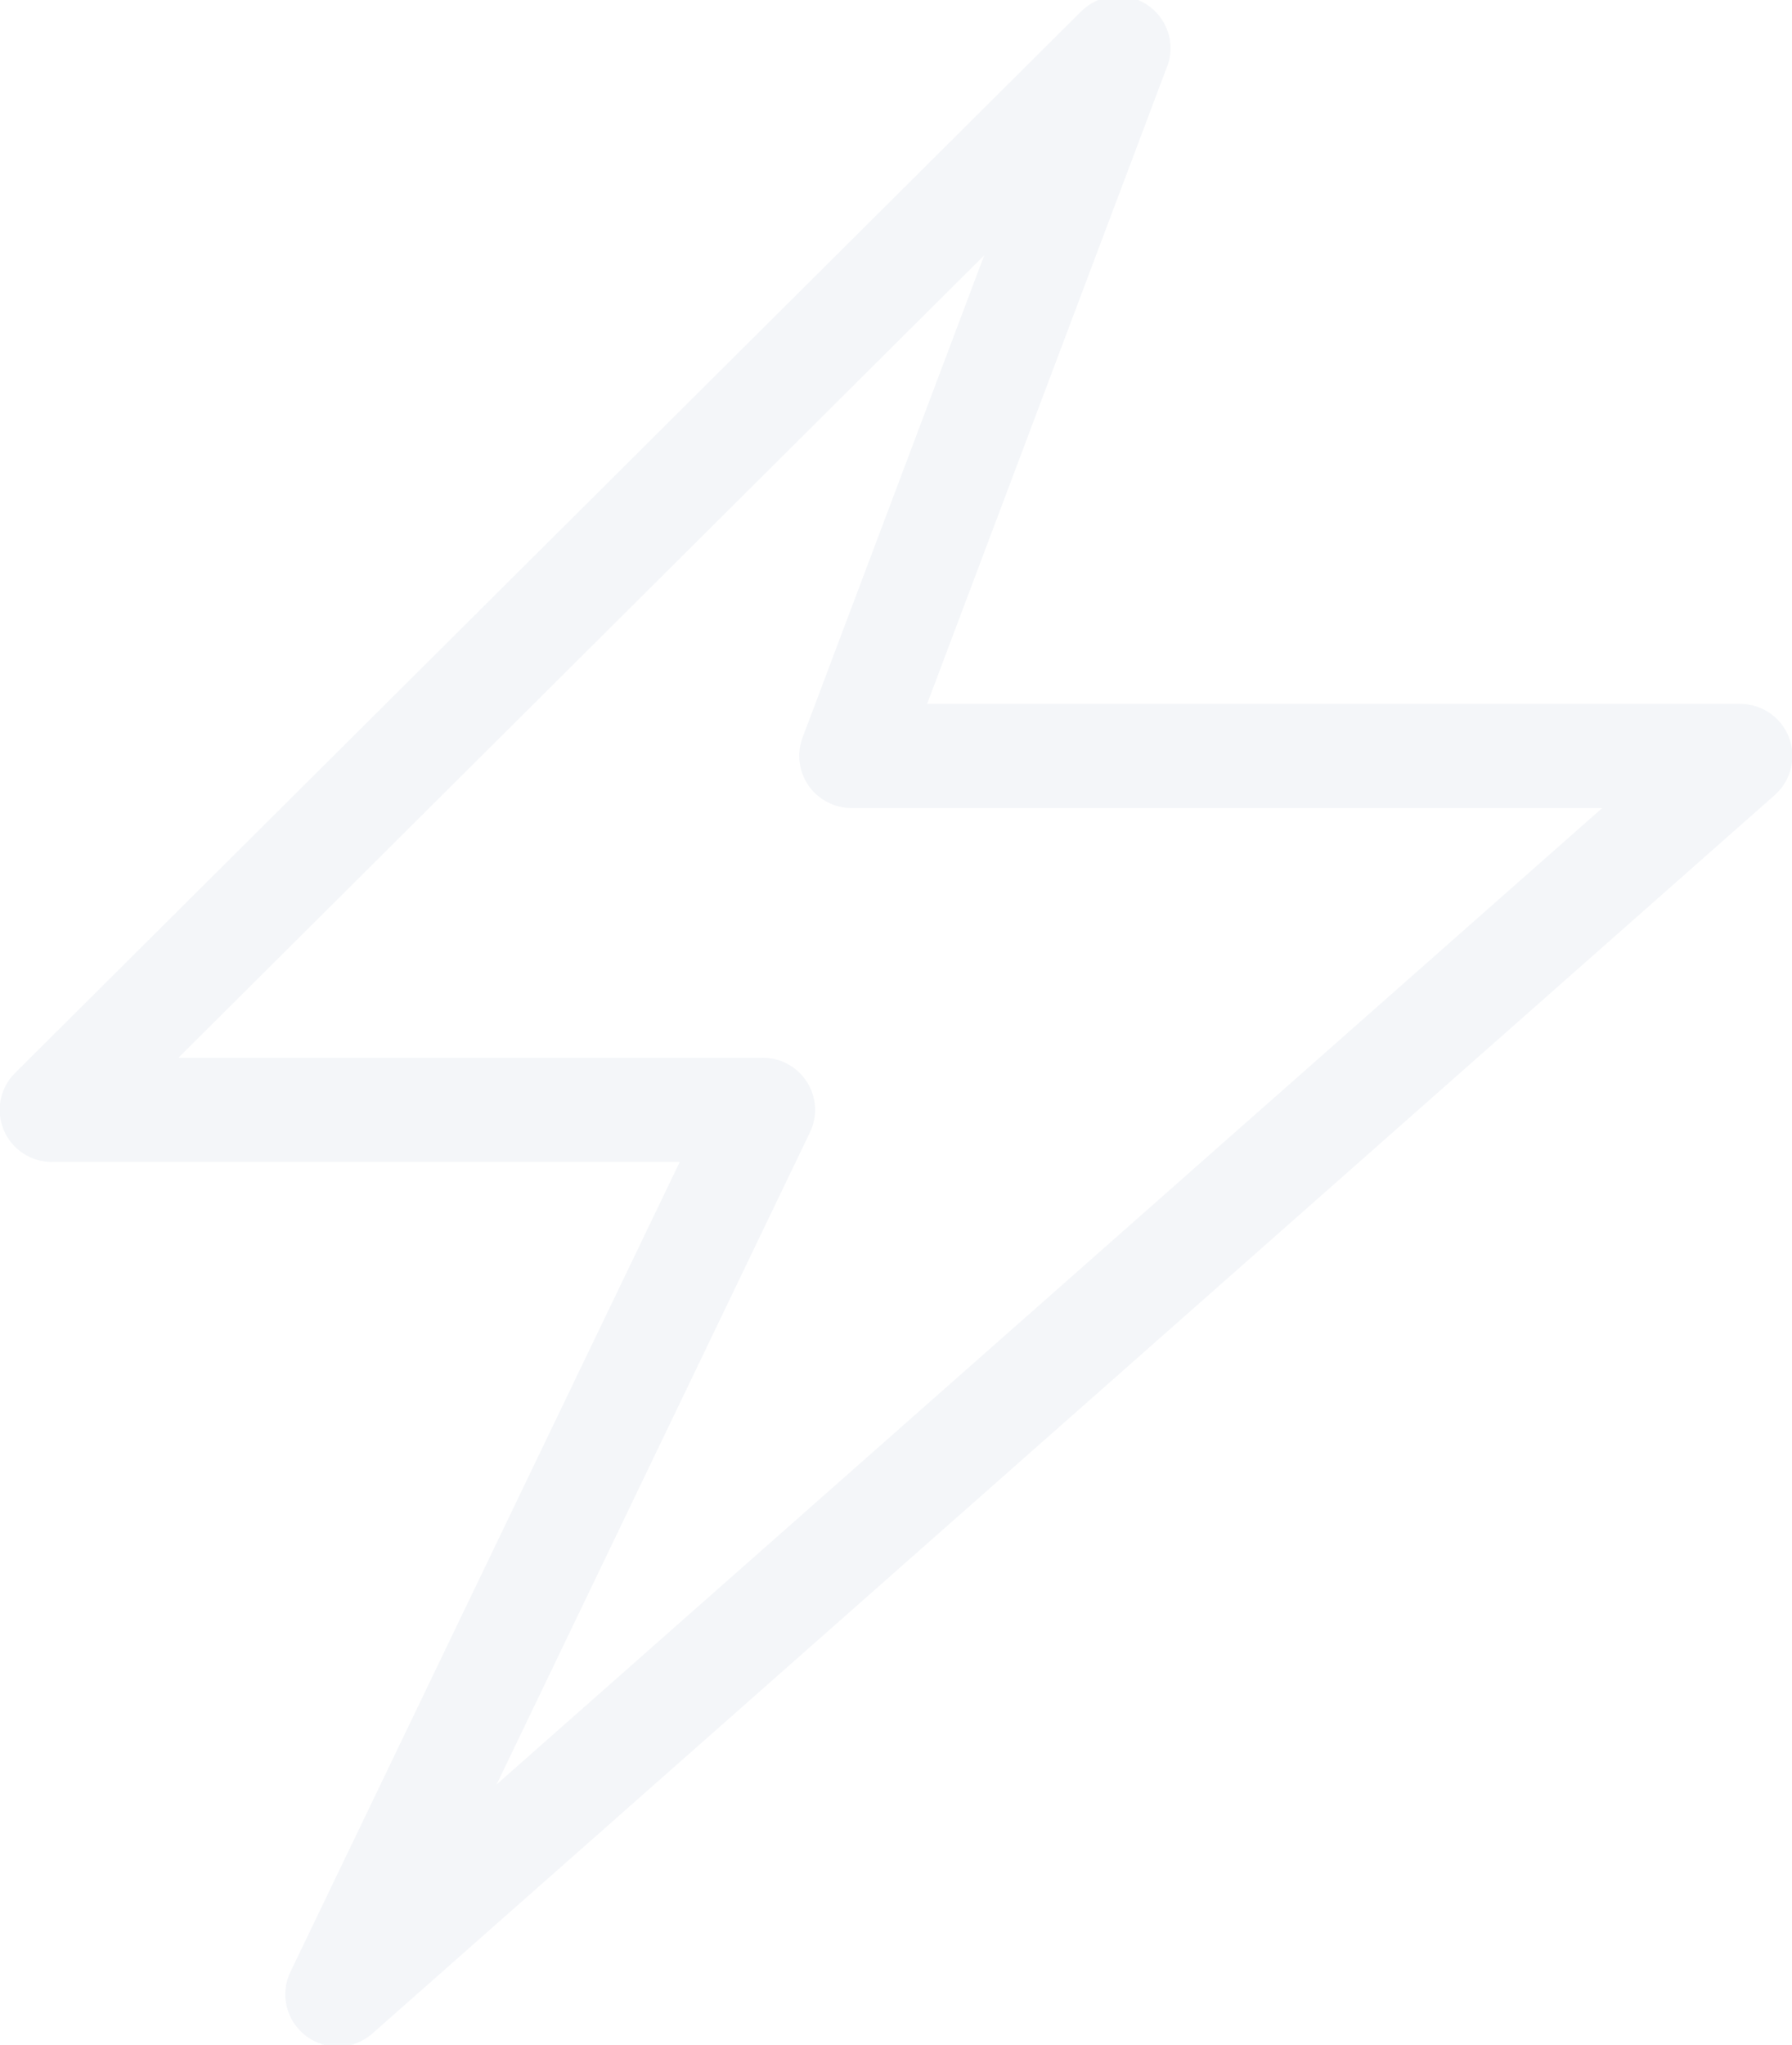 <svg width="135" height="154" viewBox="0 0 135 154" fill="none" xmlns="http://www.w3.org/2000/svg">
<path fill-rule="evenodd" clip-rule="evenodd" d="M87.923 5.01L69.847 53.006H131.084C132.721 53.006 134.194 54.013 134.772 55.538C135.357 57.063 134.93 58.784 133.707 59.87L28.055 153.142C26.649 154.385 24.565 154.463 23.066 153.338C21.568 152.212 21.068 150.191 21.877 148.509L51.207 87.51H3.918C2.327 87.51 0.881 86.555 0.276 85.089C-0.335 83.617 0 81.935 1.131 80.81L81.444 0.86C82.758 -0.449 84.809 -0.671 86.374 0.33C87.938 1.338 88.582 3.281 87.932 5.009L87.923 5.01ZM74.146 19.229L13.442 79.658H57.463C58.817 79.658 60.079 80.351 60.796 81.49C61.519 82.629 61.604 84.062 61.019 85.272L37.415 134.381L120.698 60.857H64.161C62.866 60.857 61.65 60.222 60.914 59.169C60.178 58.109 60.007 56.761 60.46 55.55L74.146 19.229Z" fill="#E1E6EF" fill-opacity="0.34"/>
</svg>
